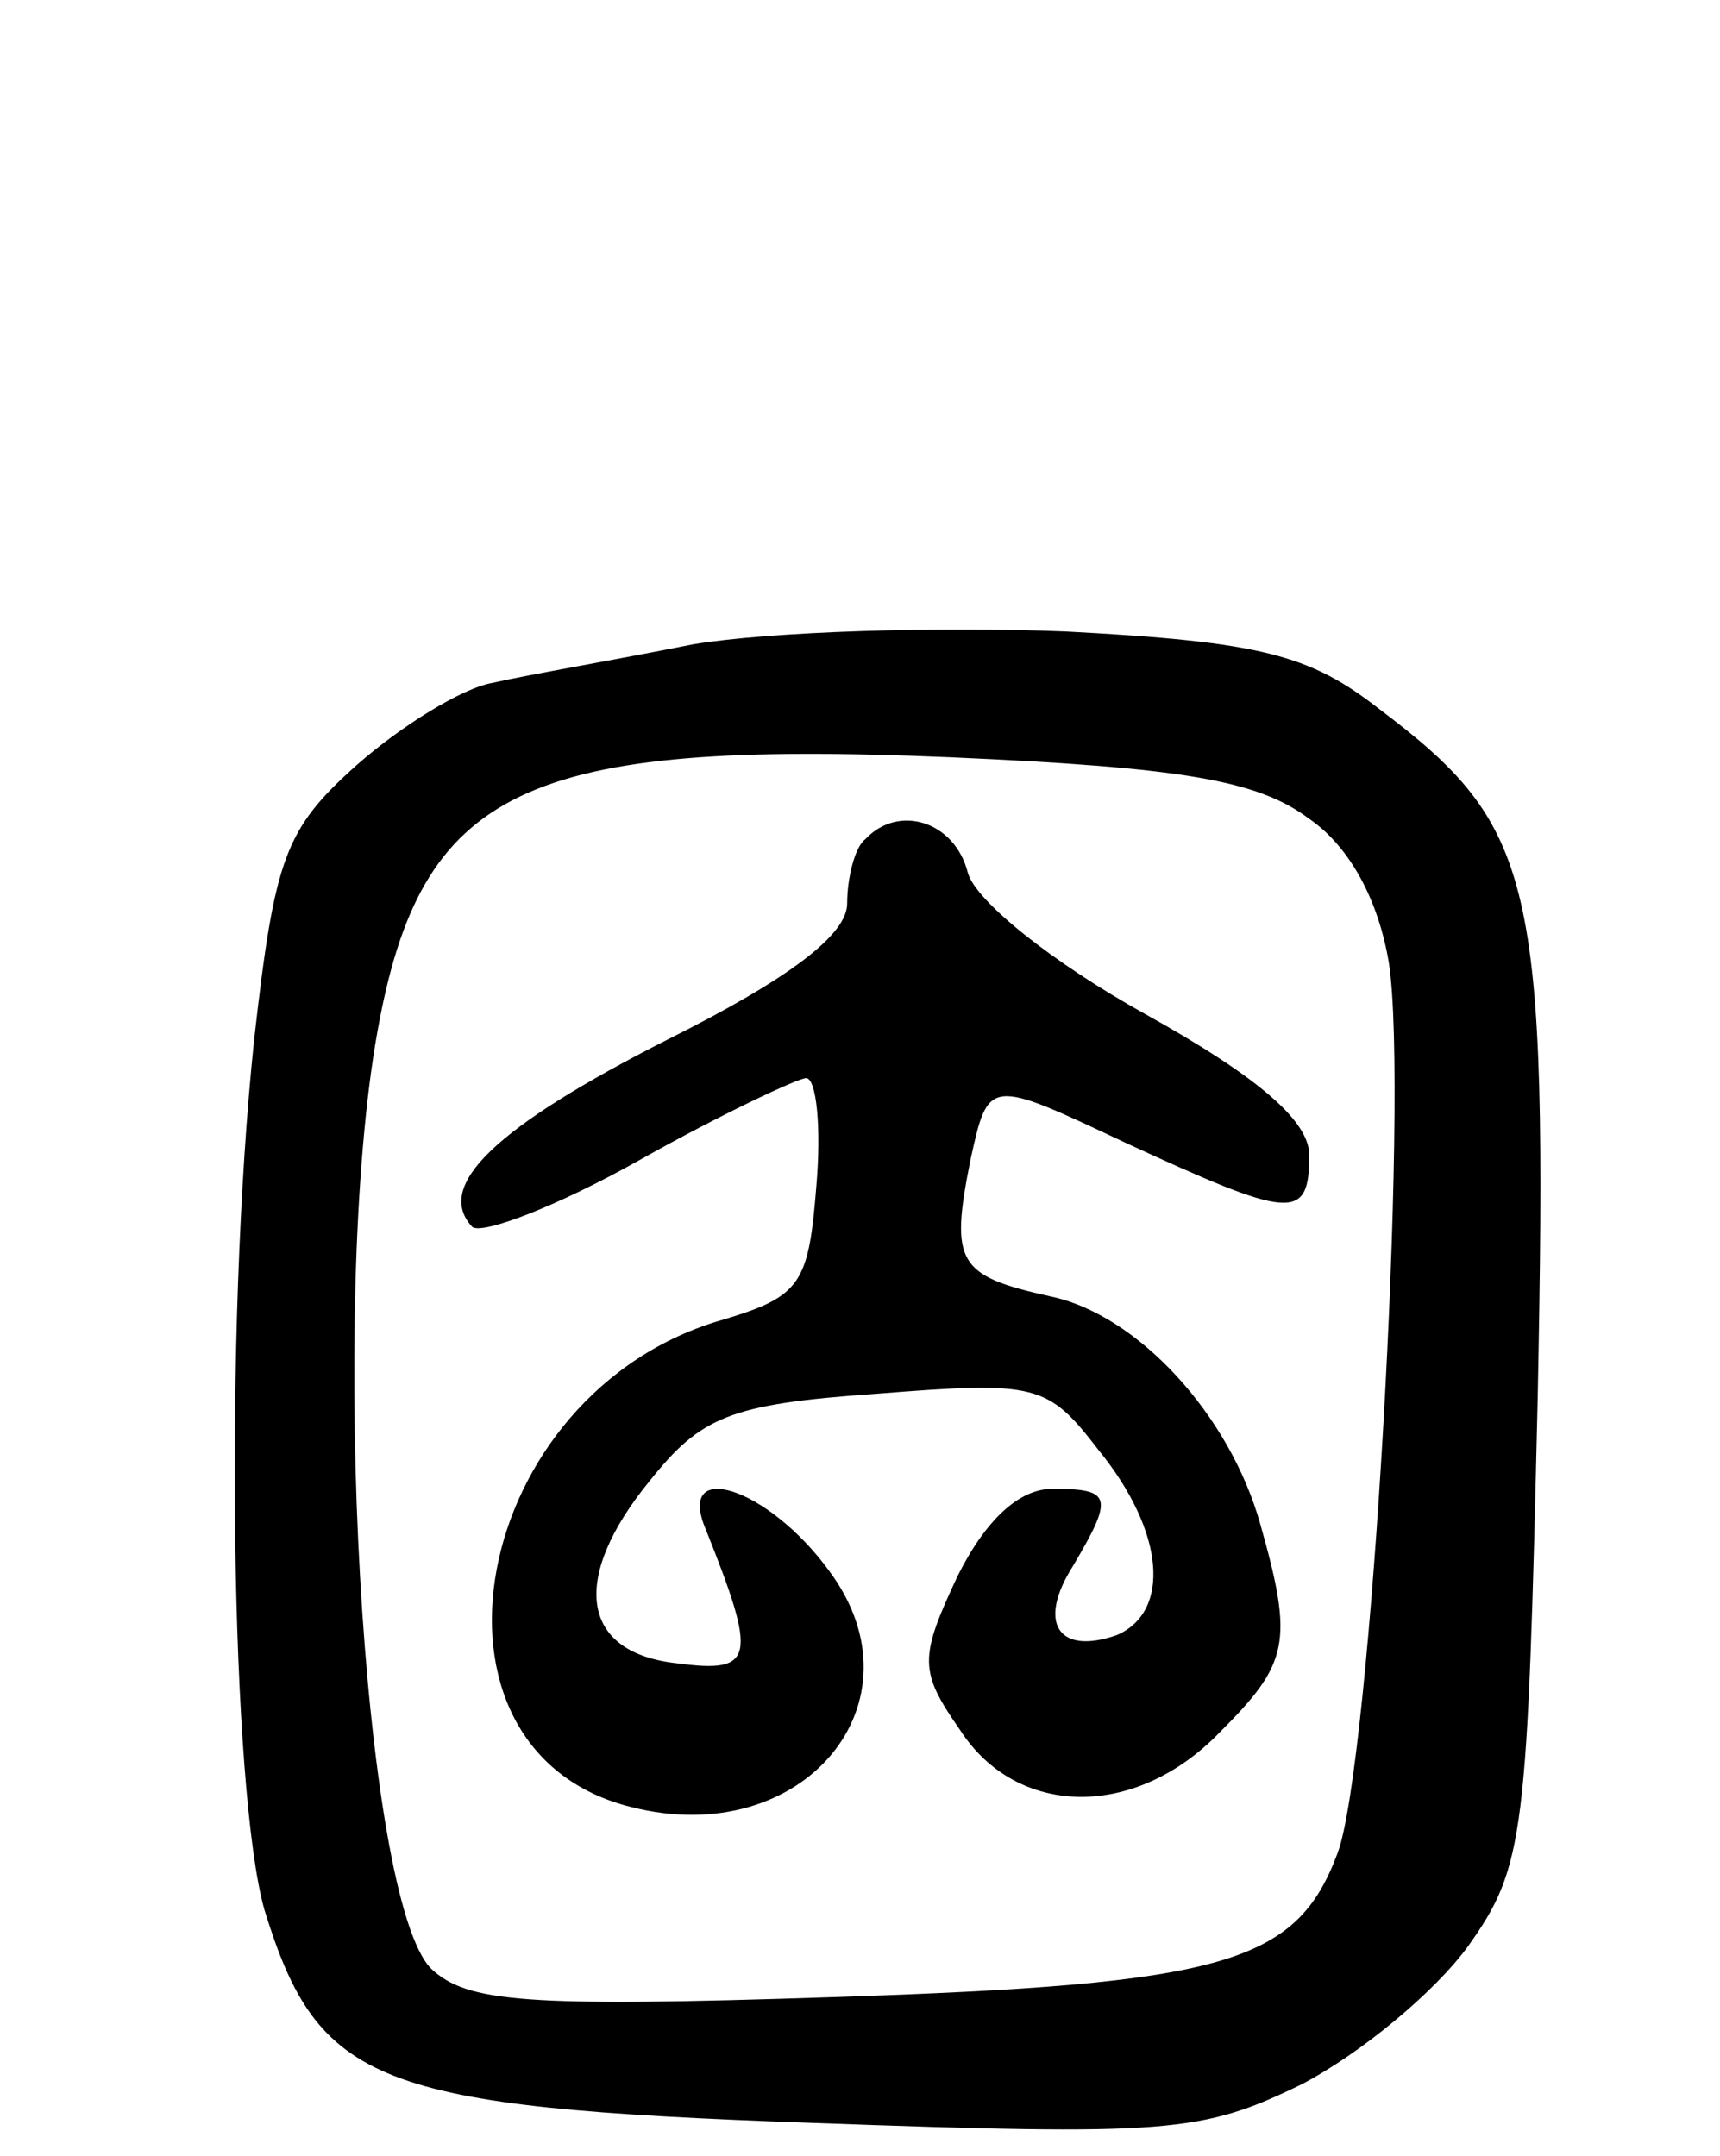 <svg version="1.0" xmlns="http://www.w3.org/2000/svg" width="67" height="84" viewBox="0 0 67 84" ><g transform="translate(0,84) scale(0.1,-0.1)" ><path d="M270 589 c-30 -6 -65 -12 -78 -15 -12 -2 -36 -17 -53 -32 -28 -25 -32 -36 -40 -107 -12 -114 -9 -293 4 -339 21 -68 43 -77 213 -83 139 -5 152 -4 191 15 23 12 52 36 65 54 22 31 23 43 27 214 4 202 -1 222 -62 268 -27 21 -46 26 -122 30 -50 2 -115 0 -145 -5z m240 -68 c16 -11 27 -32 31 -56 8 -51 -7 -313 -20 -347 -16 -43 -44 -51 -196 -56 -121 -4 -143 -2 -157 11 -27 27 -40 259 -21 365 17 95 57 114 223 107 91 -4 120 -9 140 -24z"/><path d="M337 513 c-4 -3 -7 -15 -7 -25 0 -12 -22 -29 -70 -53 -67 -34 -91 -57 -76 -73 4 -3 33 8 65 26 32 18 62 32 65 32 4 0 6 -19 4 -42 -3 -38 -6 -43 -36 -52 -99 -28 -125 -168 -36 -190 67 -17 115 41 77 92 -24 33 -60 44 -48 16 20 -50 19 -56 -11 -52 -38 4 -42 33 -11 71 20 25 31 30 88 34 63 5 67 4 87 -22 26 -32 28 -63 7 -72 -23 -8 -31 5 -17 27 16 27 15 30 -8 30 -13 0 -26 -12 -37 -34 -15 -32 -15 -37 1 -60 22 -34 68 -35 101 -1 27 27 29 35 16 81 -12 43 -48 82 -82 89 -36 8 -39 13 -31 53 7 32 7 32 60 7 65 -30 72 -31 72 -5 0 13 -19 30 -64 55 -36 20 -66 44 -69 55 -5 20 -27 27 -40 13z"/></g></svg> 
